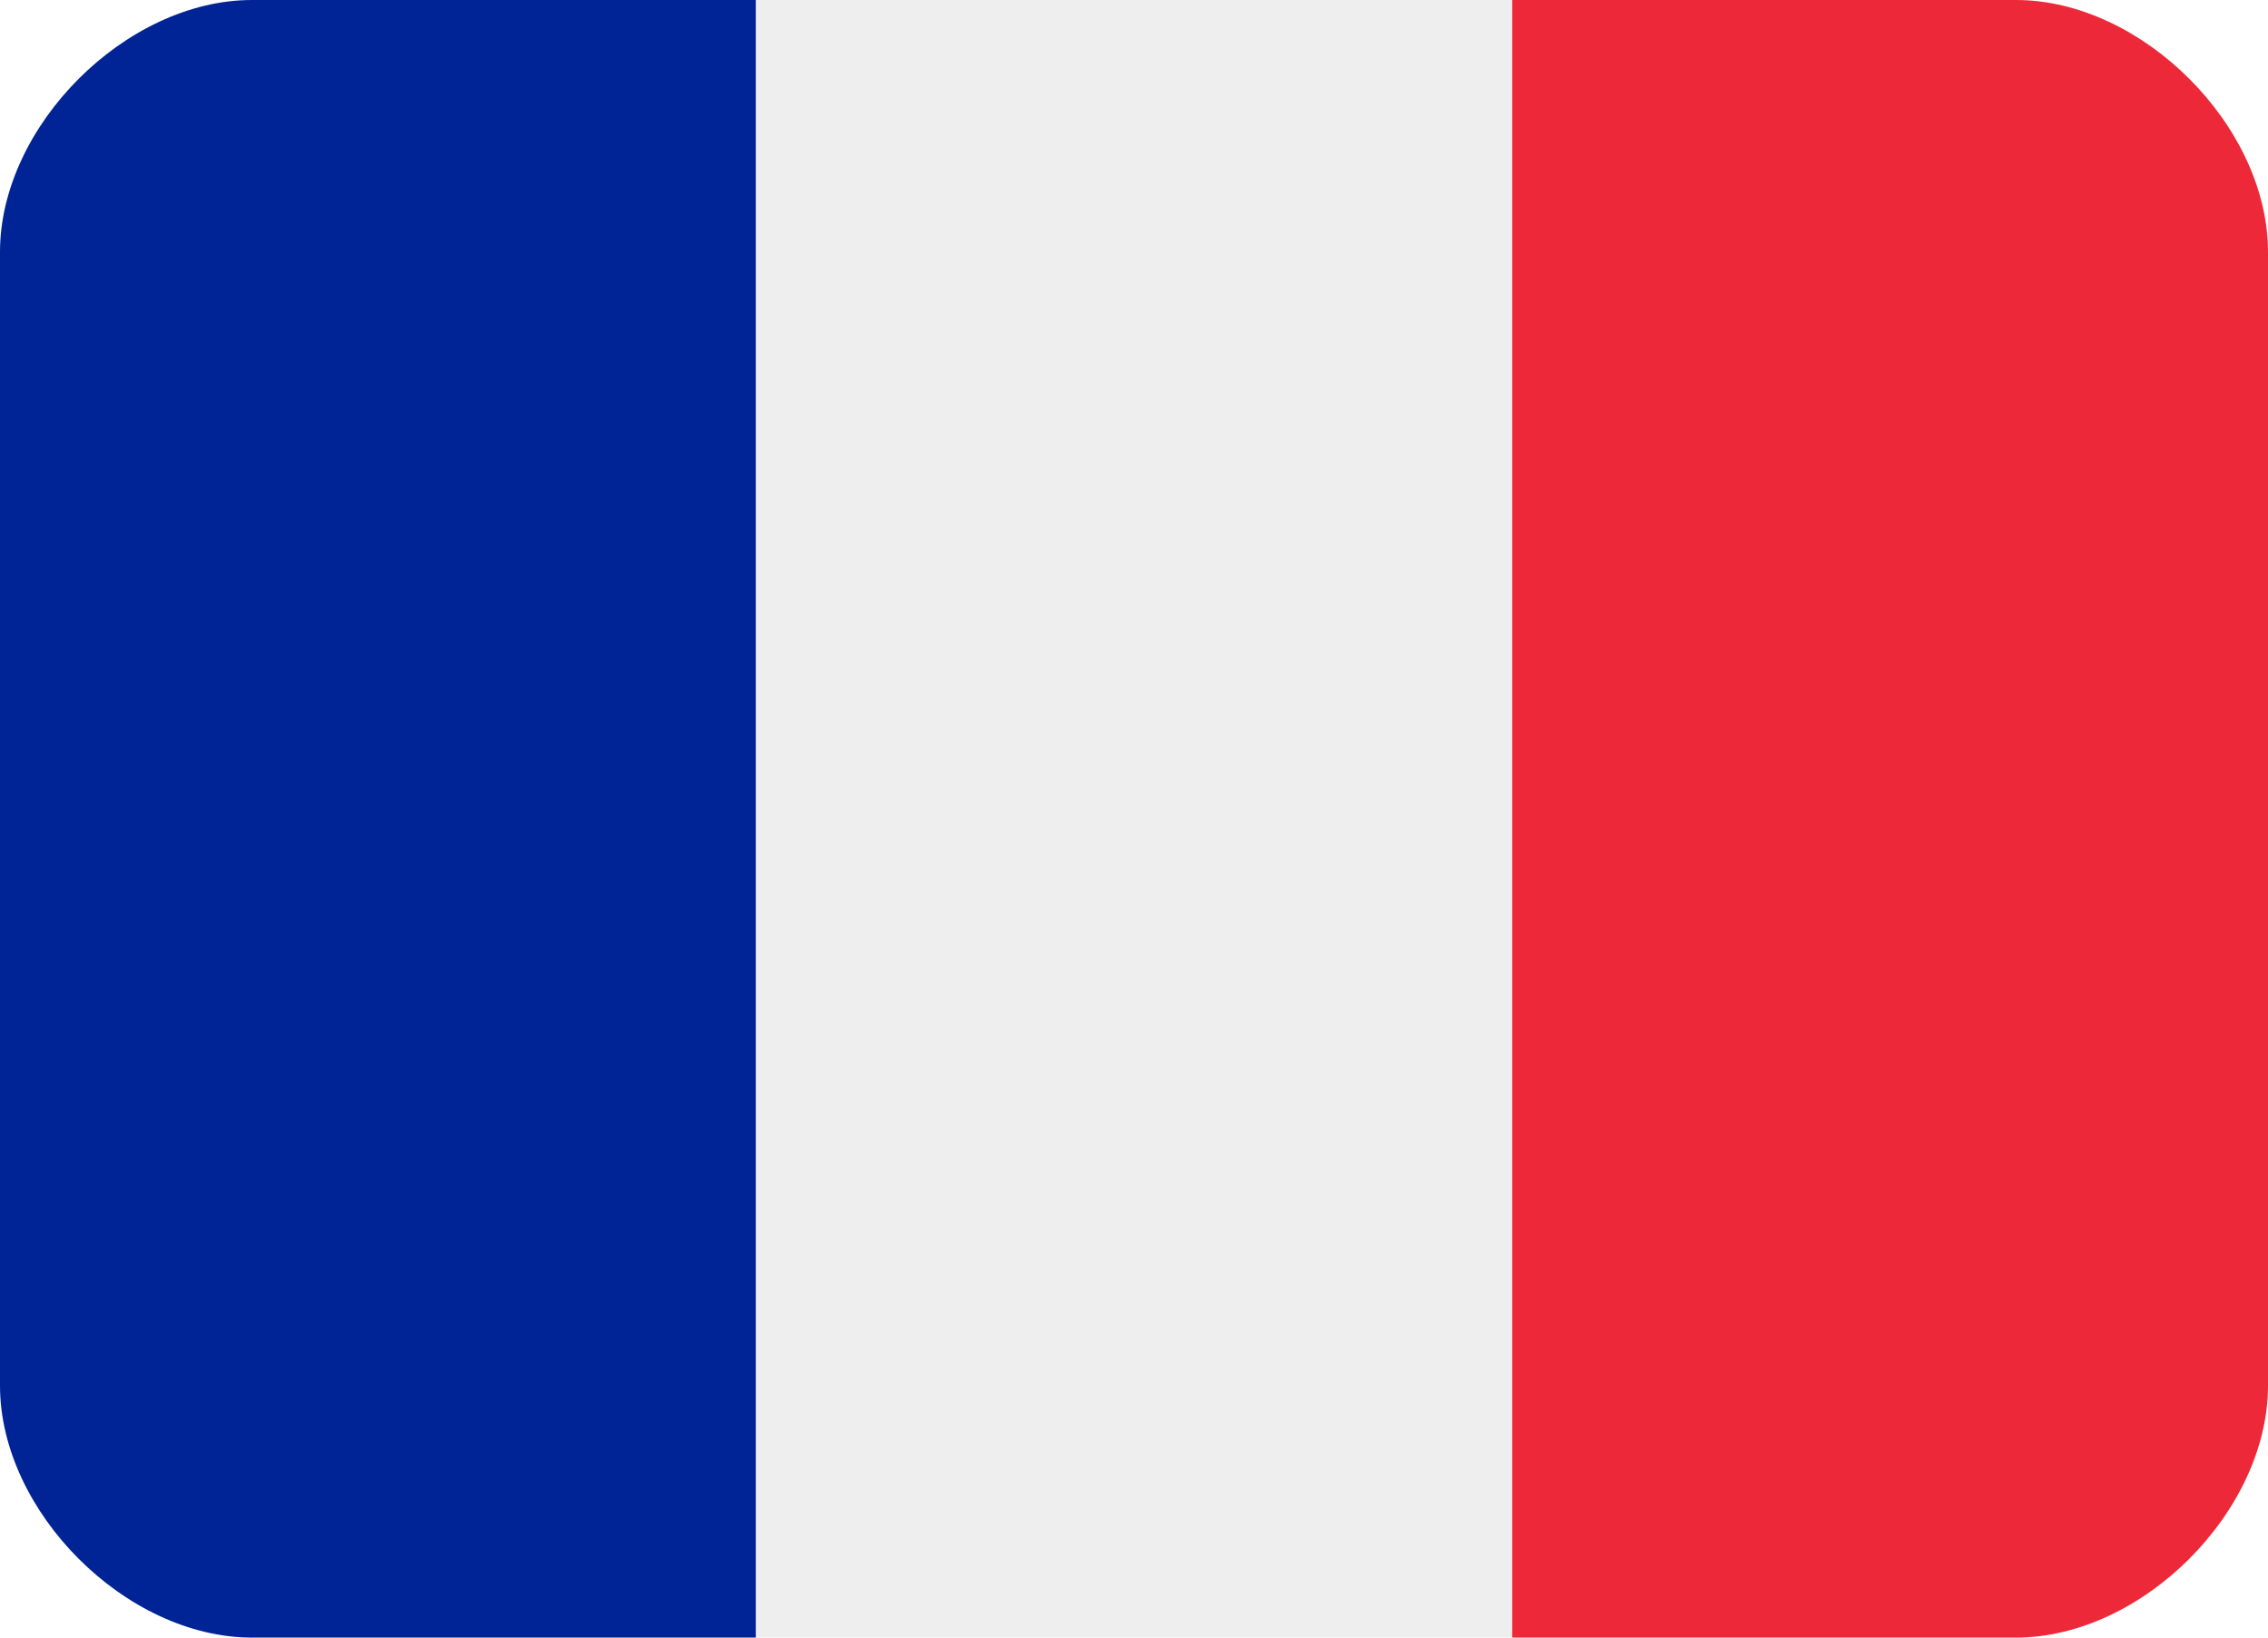 <svg xmlns="http://www.w3.org/2000/svg" viewBox="0 5 36 26"><path fill="#ED2939" d="M36 27c0 2-2 4-4 4h-8V5h8c2 0 4 2 4 4v18z"/><path fill="#002495" d="M4 5C2 5 0 7 0 9v18c0 2 2 4 4 4h8V5H4z"/><path fill="#EEE" d="M12 5h12v26H12z"/></svg>